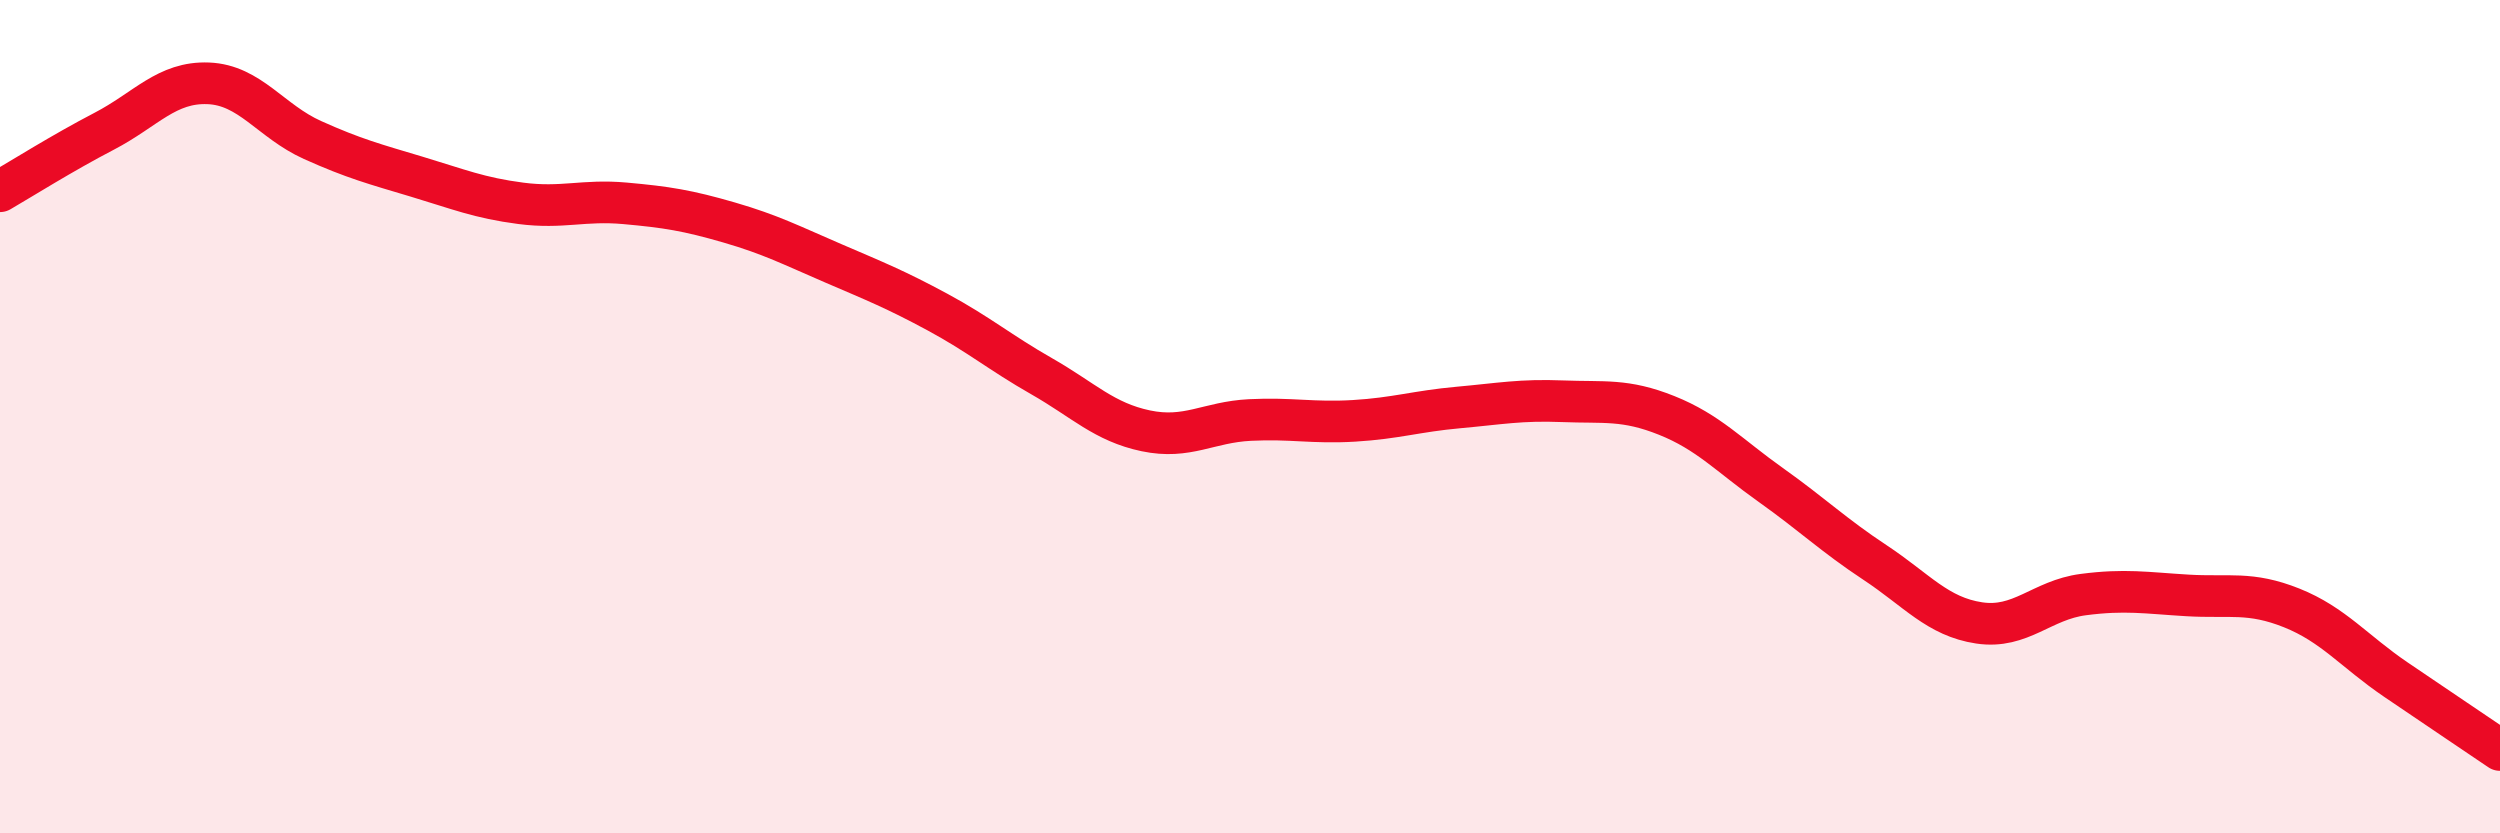 
    <svg width="60" height="20" viewBox="0 0 60 20" xmlns="http://www.w3.org/2000/svg">
      <path
        d="M 0,4.59 C 0.5,4.3 1.5,3.67 2.5,3.15 C 3.5,2.63 4,1.96 5,2 C 6,2.04 6.5,2.91 7.5,3.36 C 8.5,3.81 9,3.94 10,4.24 C 11,4.54 11.5,4.75 12.5,4.88 C 13.5,5.01 14,4.79 15,4.88 C 16,4.97 16.5,5.05 17.5,5.34 C 18.5,5.63 19,5.89 20,6.32 C 21,6.75 21.5,6.95 22.5,7.49 C 23.5,8.03 24,8.46 25,9.03 C 26,9.6 26.5,10.13 27.5,10.34 C 28.5,10.55 29,10.13 30,10.08 C 31,10.03 31.5,10.16 32.5,10.1 C 33.5,10.04 34,9.87 35,9.78 C 36,9.69 36.5,9.59 37.5,9.63 C 38.5,9.67 39,9.57 40,9.97 C 41,10.37 41.5,10.93 42.5,11.64 C 43.5,12.35 44,12.84 45,13.5 C 46,14.16 46.5,14.8 47.5,14.95 C 48.5,15.1 49,14.4 50,14.27 C 51,14.14 51.5,14.23 52.5,14.29 C 53.5,14.35 54,14.19 55,14.59 C 56,14.99 56.5,15.63 57.5,16.31 C 58.5,16.99 59.5,17.66 60,18L60 20L0 20Z"
        fill="#EB0A25"
        opacity="0.1"
        stroke-linecap="round"
        stroke-linejoin="round"
      />
      <path
        d="M 0,4.59 C 0.5,4.3 1.5,3.67 2.5,3.15 C 3.5,2.63 4,1.96 5,2 C 6,2.04 6.5,2.91 7.5,3.36 C 8.5,3.81 9,3.94 10,4.24 C 11,4.54 11.5,4.75 12.5,4.88 C 13.5,5.01 14,4.79 15,4.88 C 16,4.97 16.5,5.05 17.5,5.34 C 18.5,5.63 19,5.89 20,6.32 C 21,6.75 21.5,6.95 22.5,7.49 C 23.5,8.03 24,8.46 25,9.03 C 26,9.6 26.5,10.13 27.5,10.34 C 28.5,10.55 29,10.13 30,10.08 C 31,10.03 31.5,10.16 32.5,10.1 C 33.5,10.04 34,9.87 35,9.78 C 36,9.69 36.5,9.59 37.5,9.63 C 38.5,9.67 39,9.57 40,9.97 C 41,10.37 41.5,10.93 42.5,11.64 C 43.5,12.35 44,12.84 45,13.5 C 46,14.16 46.5,14.8 47.5,14.95 C 48.5,15.1 49,14.4 50,14.27 C 51,14.14 51.5,14.23 52.5,14.29 C 53.5,14.35 54,14.19 55,14.59 C 56,14.99 56.5,15.63 57.5,16.31 C 58.5,16.99 59.5,17.66 60,18"
        stroke="#EB0A25"
        stroke-width="1"
        fill="none"
        stroke-linecap="round"
        stroke-linejoin="round"
      />
    </svg>
  